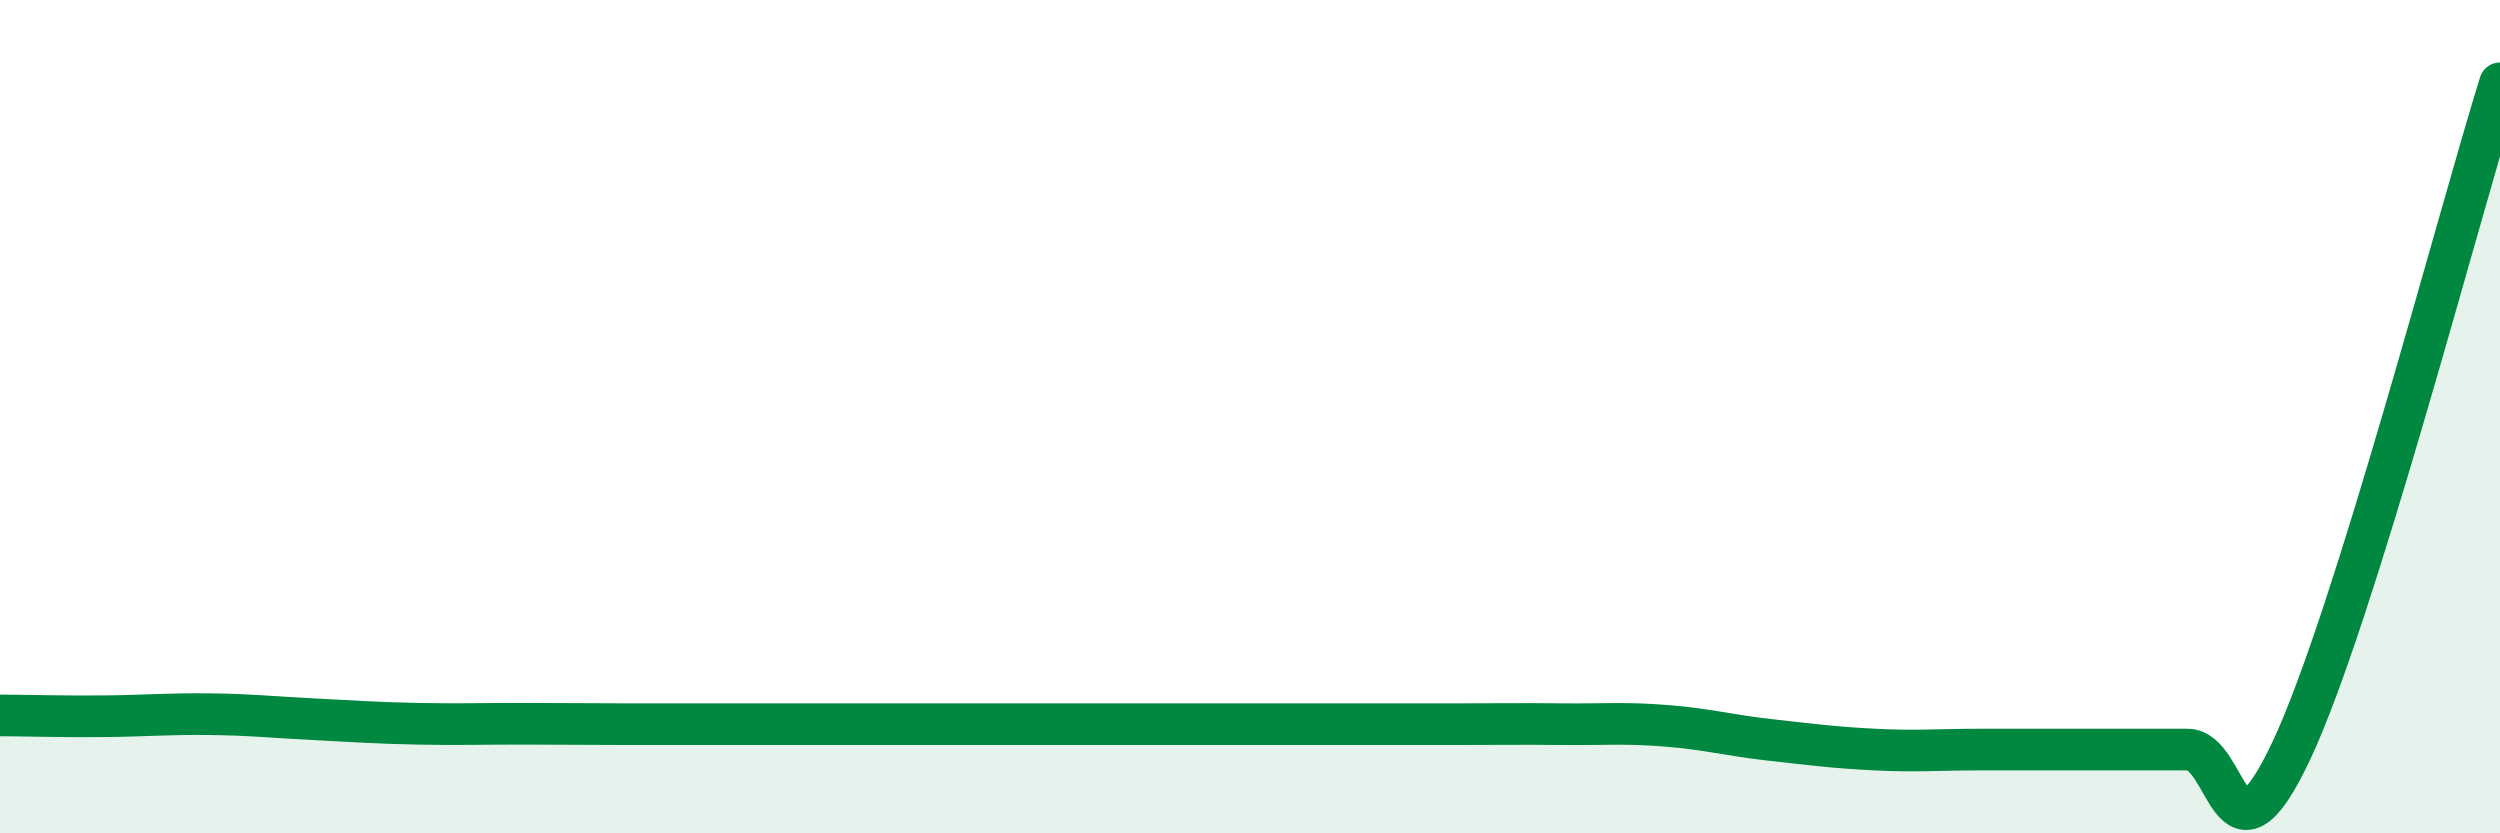 
    <svg width="60" height="20" viewBox="0 0 60 20" xmlns="http://www.w3.org/2000/svg">
      <path
        d="M 0,17.17 C 0.5,17.17 1.5,17.2 2.5,17.19 C 3.5,17.18 4,17.13 5,17.14 C 6,17.15 6.5,17.21 7.5,17.26 C 8.5,17.31 9,17.35 10,17.37 C 11,17.39 11.5,17.37 12.5,17.37 C 13.5,17.37 14,17.38 15,17.38 C 16,17.38 16.5,17.38 17.5,17.38 C 18.5,17.38 19,17.38 20,17.38 C 21,17.38 21.5,17.38 22.5,17.38 C 23.5,17.38 24,17.38 25,17.38 C 26,17.38 26.5,17.38 27.5,17.38 C 28.5,17.38 29,17.38 30,17.38 C 31,17.38 31.5,17.38 32.5,17.38 C 33.5,17.38 34,17.38 35,17.38 C 36,17.38 36.5,17.37 37.5,17.38 C 38.5,17.39 39,17.34 40,17.42 C 41,17.5 41.5,17.65 42.5,17.76 C 43.5,17.87 44,17.94 45,17.99 C 46,18.04 46.5,17.99 47.5,17.99 C 48.5,17.99 49,17.99 50,17.99 C 51,17.99 51.5,17.99 52.5,17.99 C 53.5,17.99 53.5,21.2 55,18 C 56.5,14.8 59,5.2 60,2L60 20L0 20Z"
        fill="#008740"
        opacity="0.1"
        stroke-linecap="round"
        stroke-linejoin="round"
      />
      <path
        d="M 0,17.17 C 0.5,17.17 1.5,17.2 2.5,17.19 C 3.5,17.18 4,17.13 5,17.14 C 6,17.15 6.5,17.21 7.5,17.26 C 8.5,17.31 9,17.35 10,17.37 C 11,17.39 11.5,17.37 12.5,17.37 C 13.5,17.37 14,17.38 15,17.38 C 16,17.38 16.5,17.38 17.5,17.38 C 18.5,17.38 19,17.38 20,17.38 C 21,17.38 21.5,17.38 22.5,17.38 C 23.5,17.38 24,17.38 25,17.38 C 26,17.38 26.5,17.38 27.5,17.38 C 28.5,17.38 29,17.38 30,17.38 C 31,17.38 31.5,17.38 32.5,17.38 C 33.5,17.38 34,17.38 35,17.38 C 36,17.38 36.5,17.37 37.5,17.38 C 38.5,17.39 39,17.34 40,17.42 C 41,17.5 41.5,17.65 42.5,17.76 C 43.5,17.87 44,17.94 45,17.99 C 46,18.04 46.5,17.99 47.5,17.99 C 48.5,17.99 49,17.99 50,17.99 C 51,17.99 51.5,17.99 52.5,17.99 C 53.5,17.99 53.5,21.2 55,18 C 56.5,14.8 59,5.2 60,2"
        stroke="#008740"
        stroke-width="1"
        fill="none"
        stroke-linecap="round"
        stroke-linejoin="round"
      />
    </svg>
  